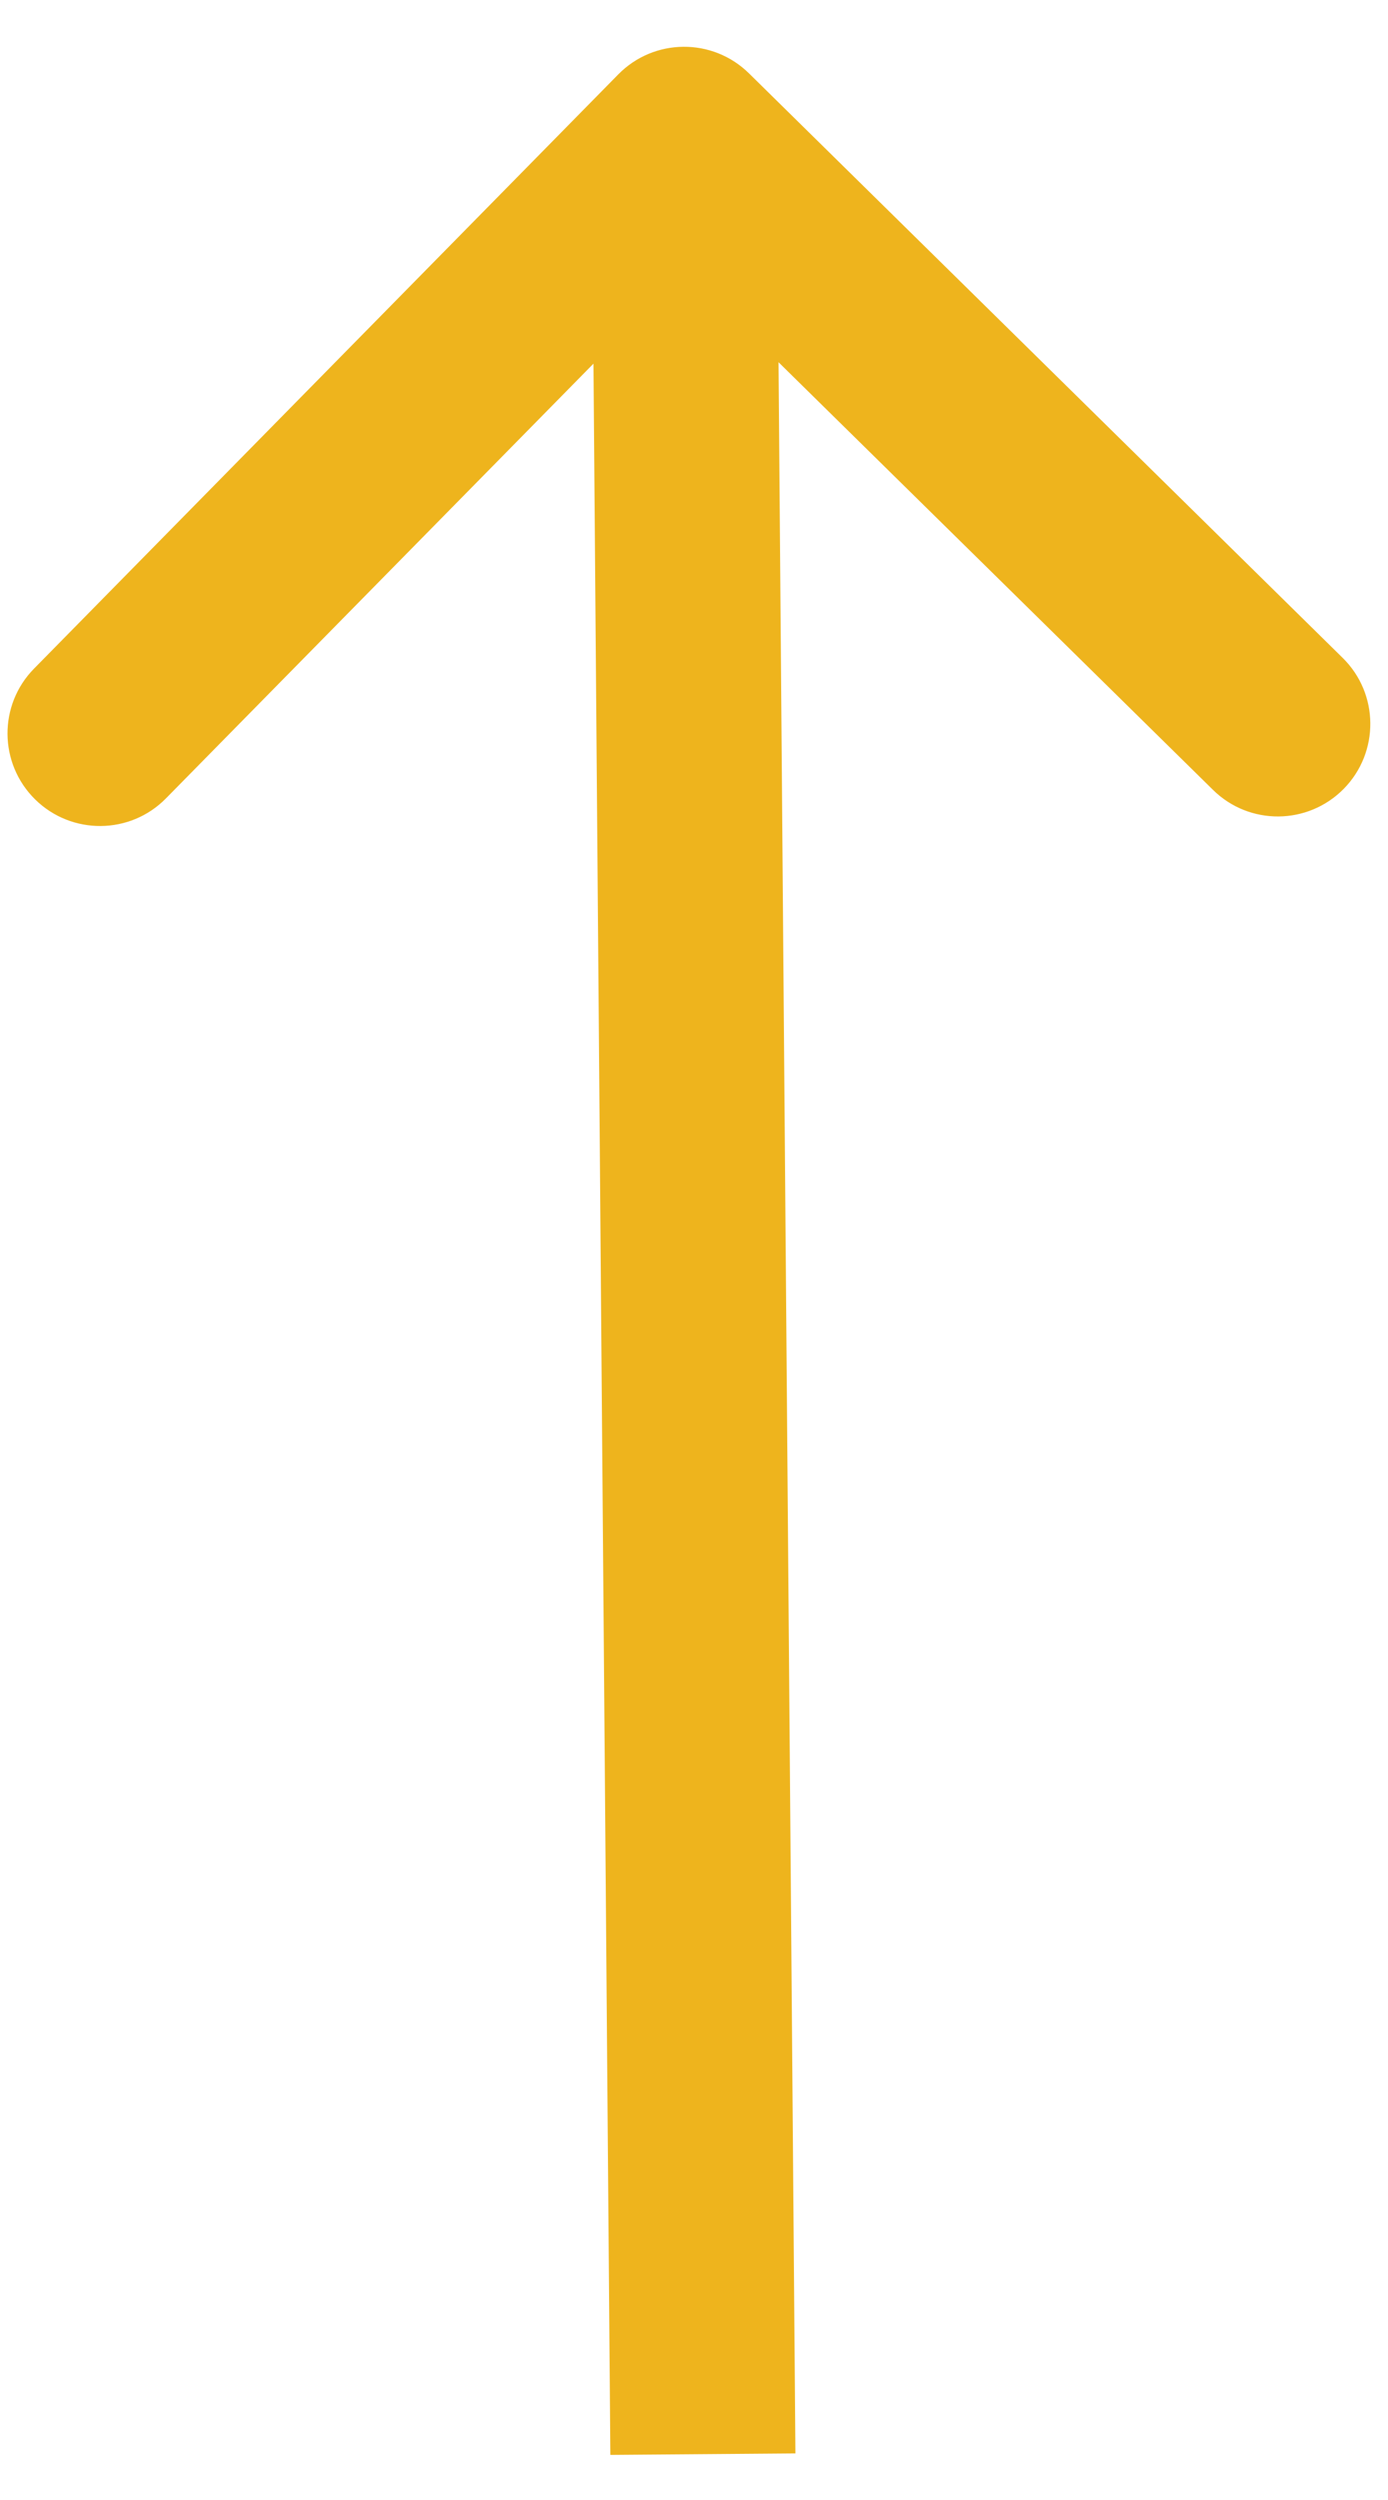 <svg width="15" height="27" viewBox="0 0 15 27" fill="none" xmlns="http://www.w3.org/2000/svg">
<path d="M8.095 0.793C7.701 0.405 7.068 0.41 6.681 0.804L0.369 7.22C-0.019 7.613 -0.014 8.246 0.38 8.634C0.774 9.021 1.407 9.016 1.794 8.622L7.405 2.92L13.108 8.53C13.501 8.918 14.134 8.913 14.522 8.519C14.909 8.125 14.904 7.492 14.51 7.105L8.095 0.793ZM7.596 26.505L8.596 26.497L8.394 1.497L7.394 1.505L6.394 1.514L6.596 26.513L7.596 26.505Z" fill="#EEB41D"/>
</svg>
